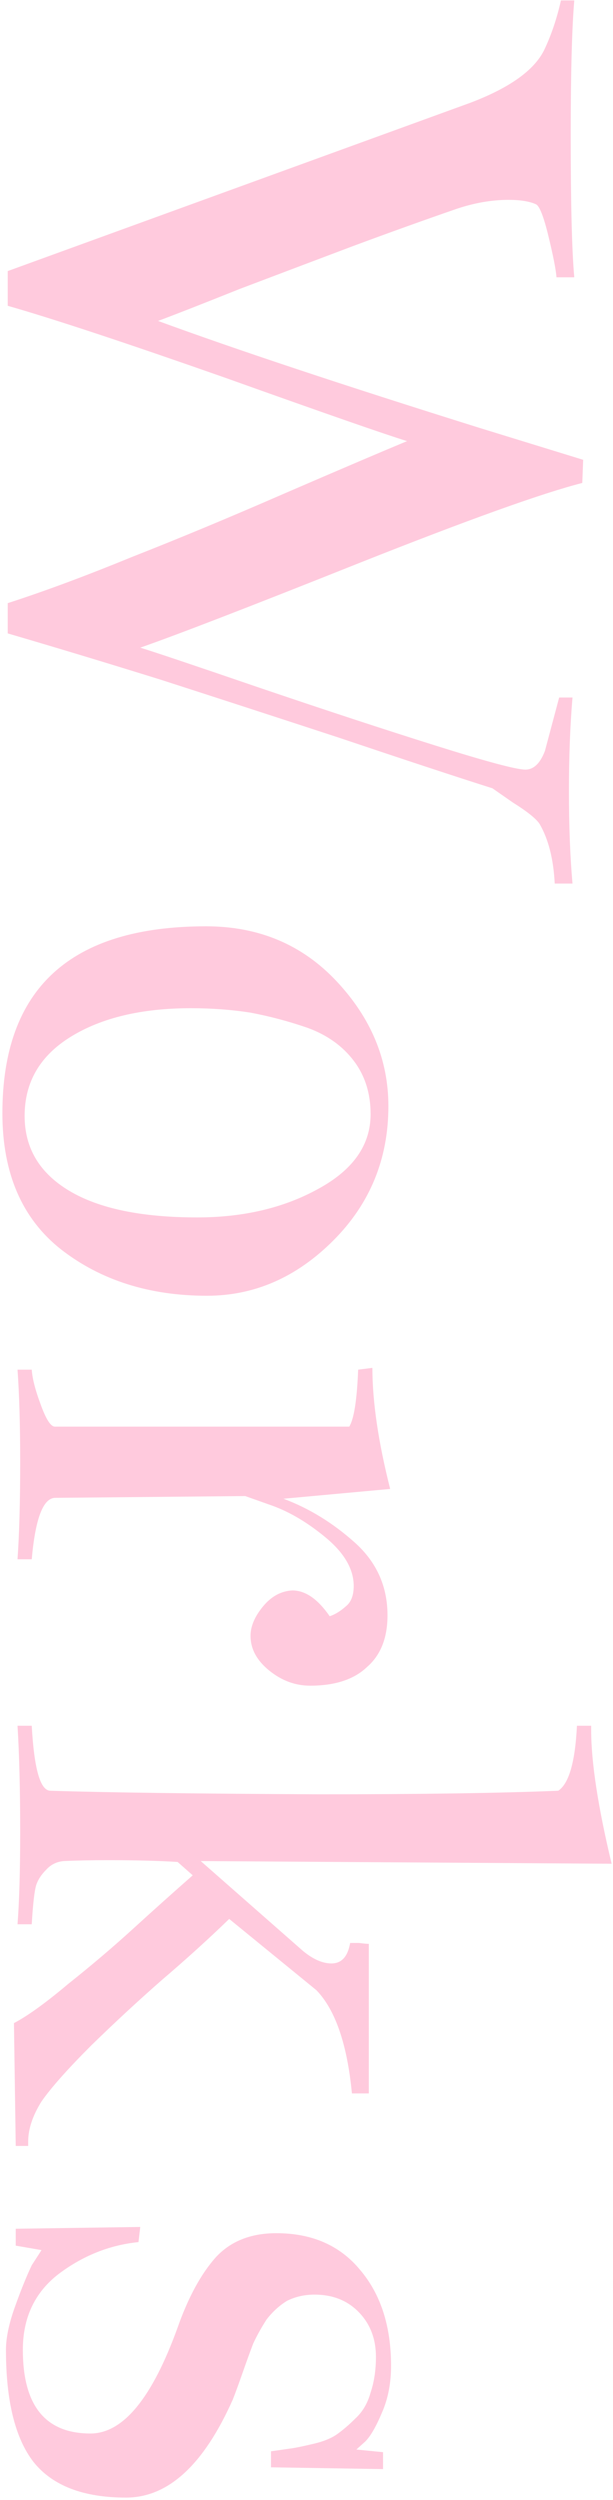 <svg width="175" height="713" viewBox="0 0 175 713" fill="none" xmlns="http://www.w3.org/2000/svg">
<path d="M2.207 87.217L2.207 77.314C2.207 77.314 46.217 61.318 134.238 29.326C145.41 25.094 152.435 20.101 155.312 14.346C157.344 10.114 158.952 5.374 160.137 0.127L163.945 0.127C163.268 8.083 162.93 20.947 162.93 38.721C162.93 58.187 163.268 71.644 163.945 79.092L158.867 79.092C158.698 76.891 157.936 72.998 156.582 67.412C155.228 61.826 154.043 58.779 153.027 58.272C151.165 57.425 148.542 57.002 145.156 57.002C140.417 57.002 135.508 57.848 130.43 59.541C121.12 62.757 111.217 66.312 100.723 70.205C90.397 74.098 79.648 78.161 68.477 82.393C57.474 86.794 49.688 89.841 45.117 91.533C67.292 99.658 97.845 109.814 136.777 122.002L166.484 131.143L166.23 137.744C154.889 140.622 133.646 148.239 102.5 160.596C71.523 172.952 50.703 180.993 40.039 184.717C43.932 185.902 55.273 189.71 74.062 196.143C93.021 202.575 109.779 208.076 124.336 212.646C138.893 217.217 147.441 219.502 149.98 219.502C152.35 219.502 154.212 217.725 155.566 214.17L159.629 198.936L163.437 198.936C162.76 206.891 162.422 215.778 162.422 225.596C162.422 235.583 162.76 244.385 163.437 252.002L158.359 252.002C158.021 245.062 156.582 239.391 154.043 234.99C153.027 233.467 150.488 231.436 146.426 228.896L140.586 224.834C129.922 221.449 115.28 216.624 96.66 210.361C78.04 204.268 61.113 198.766 45.879 193.857C30.645 189.118 16.087 184.717 2.207 180.654L2.207 172.021C12.702 168.636 24.551 164.235 37.754 158.818C51.126 153.571 65.768 147.477 81.68 140.537C97.76 133.597 109.271 128.688 116.211 125.811C110.117 123.949 92.852 117.939 64.414 107.783C35.977 97.796 15.241 90.941 2.207 87.217ZM7.031 318.271C7.031 327.412 11.263 334.521 19.727 339.6C28.19 344.678 40.378 347.217 56.289 347.217C69.492 347.217 81.003 344.508 90.82 339.092C100.807 333.675 105.801 326.566 105.801 317.764C105.801 311.839 104.193 306.761 100.977 302.529C97.76 298.298 93.359 295.166 87.773 293.135C82.357 291.273 76.94 289.834 71.523 288.818C66.107 287.972 60.436 287.549 54.512 287.549C40.462 287.549 29.036 290.257 20.234 295.674C11.432 301.09 7.031 308.623 7.031 318.271ZM110.879 315.479C110.879 330.544 105.631 343.324 95.137 353.818C84.642 364.313 72.624 369.561 59.082 369.561C42.663 369.561 28.782 365.159 17.441 356.357C6.27 347.555 0.684 334.606 0.684 317.51C0.684 281.963 20.065 264.189 58.828 264.189C73.893 264.189 86.335 269.437 96.152 279.932C105.97 290.426 110.879 302.275 110.879 315.479ZM110.625 460.713C110.625 467.145 108.678 472.054 104.785 475.439C101.061 478.994 95.644 480.771 88.535 480.771C84.303 480.771 80.41 479.333 76.855 476.455C73.301 473.577 71.523 470.277 71.523 466.553C71.523 463.844 72.708 461.051 75.078 458.174C77.448 455.296 80.241 453.773 83.457 453.604C87.181 453.604 90.736 456.058 94.121 460.967C95.644 460.459 97.168 459.528 98.691 458.174C100.215 456.989 100.977 455.042 100.977 452.334C100.977 447.594 98.353 443.024 93.105 438.623C88.027 434.391 82.949 431.344 77.871 429.482L70 426.689L15.664 427.197C12.279 427.367 10.078 433.206 9.062 444.717L5 444.717C5.508 437.607 5.762 428.382 5.762 417.041C5.762 406.377 5.508 397.575 5 390.635L9.062 390.635C9.232 393.174 10.078 396.475 11.601 400.537C13.125 404.769 14.479 406.885 15.664 406.885L99.707 406.885C101.061 404.684 101.908 399.268 102.246 390.635L106.309 390.127C106.309 399.775 108.001 411.286 111.387 424.658L80.918 427.451C88.197 430.159 94.967 434.307 101.23 439.893C107.493 445.479 110.625 452.419 110.625 460.713ZM55.02 534.854L50.703 531.045C45.286 530.706 38.685 530.537 30.898 530.537C25.99 530.537 21.758 530.622 18.203 530.791C16.172 530.96 14.479 531.807 13.125 533.33C11.771 534.684 10.84 536.123 10.332 537.646C9.824 539.339 9.401 543.063 9.062 548.818L5 548.818C5.508 542.386 5.762 533.584 5.762 522.412C5.762 510.394 5.508 500.322 5 492.197L9.062 492.197C9.74 504.554 11.517 510.732 14.395 510.732C30.137 511.24 55.781 511.579 91.328 511.748C120.273 511.748 142.956 511.41 159.375 510.732C162.422 508.701 164.199 502.523 164.707 492.197L168.77 492.197C168.77 492.536 168.77 492.959 168.77 493.467C168.77 502.607 170.716 515.303 174.609 531.553L57.305 530.791L86.504 556.436C89.382 558.805 92.09 559.99 94.629 559.99C97.507 559.99 99.284 558.044 99.961 554.15C100.469 554.15 101.315 554.15 102.5 554.15C103.854 554.32 104.785 554.404 105.293 554.404L105.293 597.061L100.469 597.061C99.115 583.011 95.729 573.193 90.312 567.607L65.43 547.295C59.675 552.881 53.327 558.636 46.387 564.561C39.616 570.485 32.845 576.748 26.074 583.35C19.303 590.12 14.564 595.452 11.855 599.346C9.316 603.408 8.047 607.217 8.047 610.771C8.047 611.11 8.047 611.533 8.047 612.041L4.492 612.041L3.984 577.002C7.878 574.971 13.04 571.247 19.473 565.83C26.074 560.583 32.253 555.335 38.008 550.088C43.763 544.84 49.434 539.762 55.02 534.854ZM1.699 670.186C1.699 666.8 2.546 662.738 4.238 657.998C5.931 653.258 7.539 649.281 9.062 646.064L11.855 641.748L4.492 640.479L4.492 635.654L40.039 635.146L39.531 639.463C31.237 640.309 23.62 643.356 16.68 648.604C9.909 653.851 6.523 661.045 6.523 670.186C6.523 686.097 12.956 694.053 25.82 694.053C35.13 694.053 43.424 683.981 50.703 663.838C53.75 655.205 57.389 648.519 61.621 643.779C65.853 639.209 71.608 636.924 78.887 636.924C89.043 636.924 96.999 640.394 102.754 647.334C108.678 654.274 111.641 663.415 111.641 674.756C111.641 679.665 110.794 684.066 109.102 687.959C107.409 692.021 105.801 694.814 104.277 696.338L101.738 698.623L109.355 699.385L109.355 704.209L77.363 703.701L77.363 699.131C79.733 698.792 81.51 698.538 82.695 698.369C84.049 698.2 86.165 697.777 89.043 697.1C92.09 696.423 94.46 695.492 96.152 694.307C97.845 693.122 99.622 691.598 101.484 689.736C103.516 687.874 104.954 685.42 105.801 682.373C106.816 679.326 107.324 675.941 107.324 672.217C107.324 666.969 105.631 662.653 102.246 659.268C99.03 656.051 94.883 654.443 89.805 654.443C86.927 654.443 84.303 655.036 81.934 656.221C79.733 657.575 77.786 659.352 76.094 661.553C74.57 663.923 73.301 666.208 72.285 668.408C71.439 670.609 70.423 673.402 69.238 676.787C68.053 680.173 67.122 682.712 66.445 684.404C58.151 703.024 47.995 712.334 35.977 712.334C23.789 712.334 14.987 708.949 9.57 702.178C4.323 695.407 1.699 684.743 1.699 670.186Z" fill="#FD4E8D" fill-opacity="0.3"/>
</svg>
